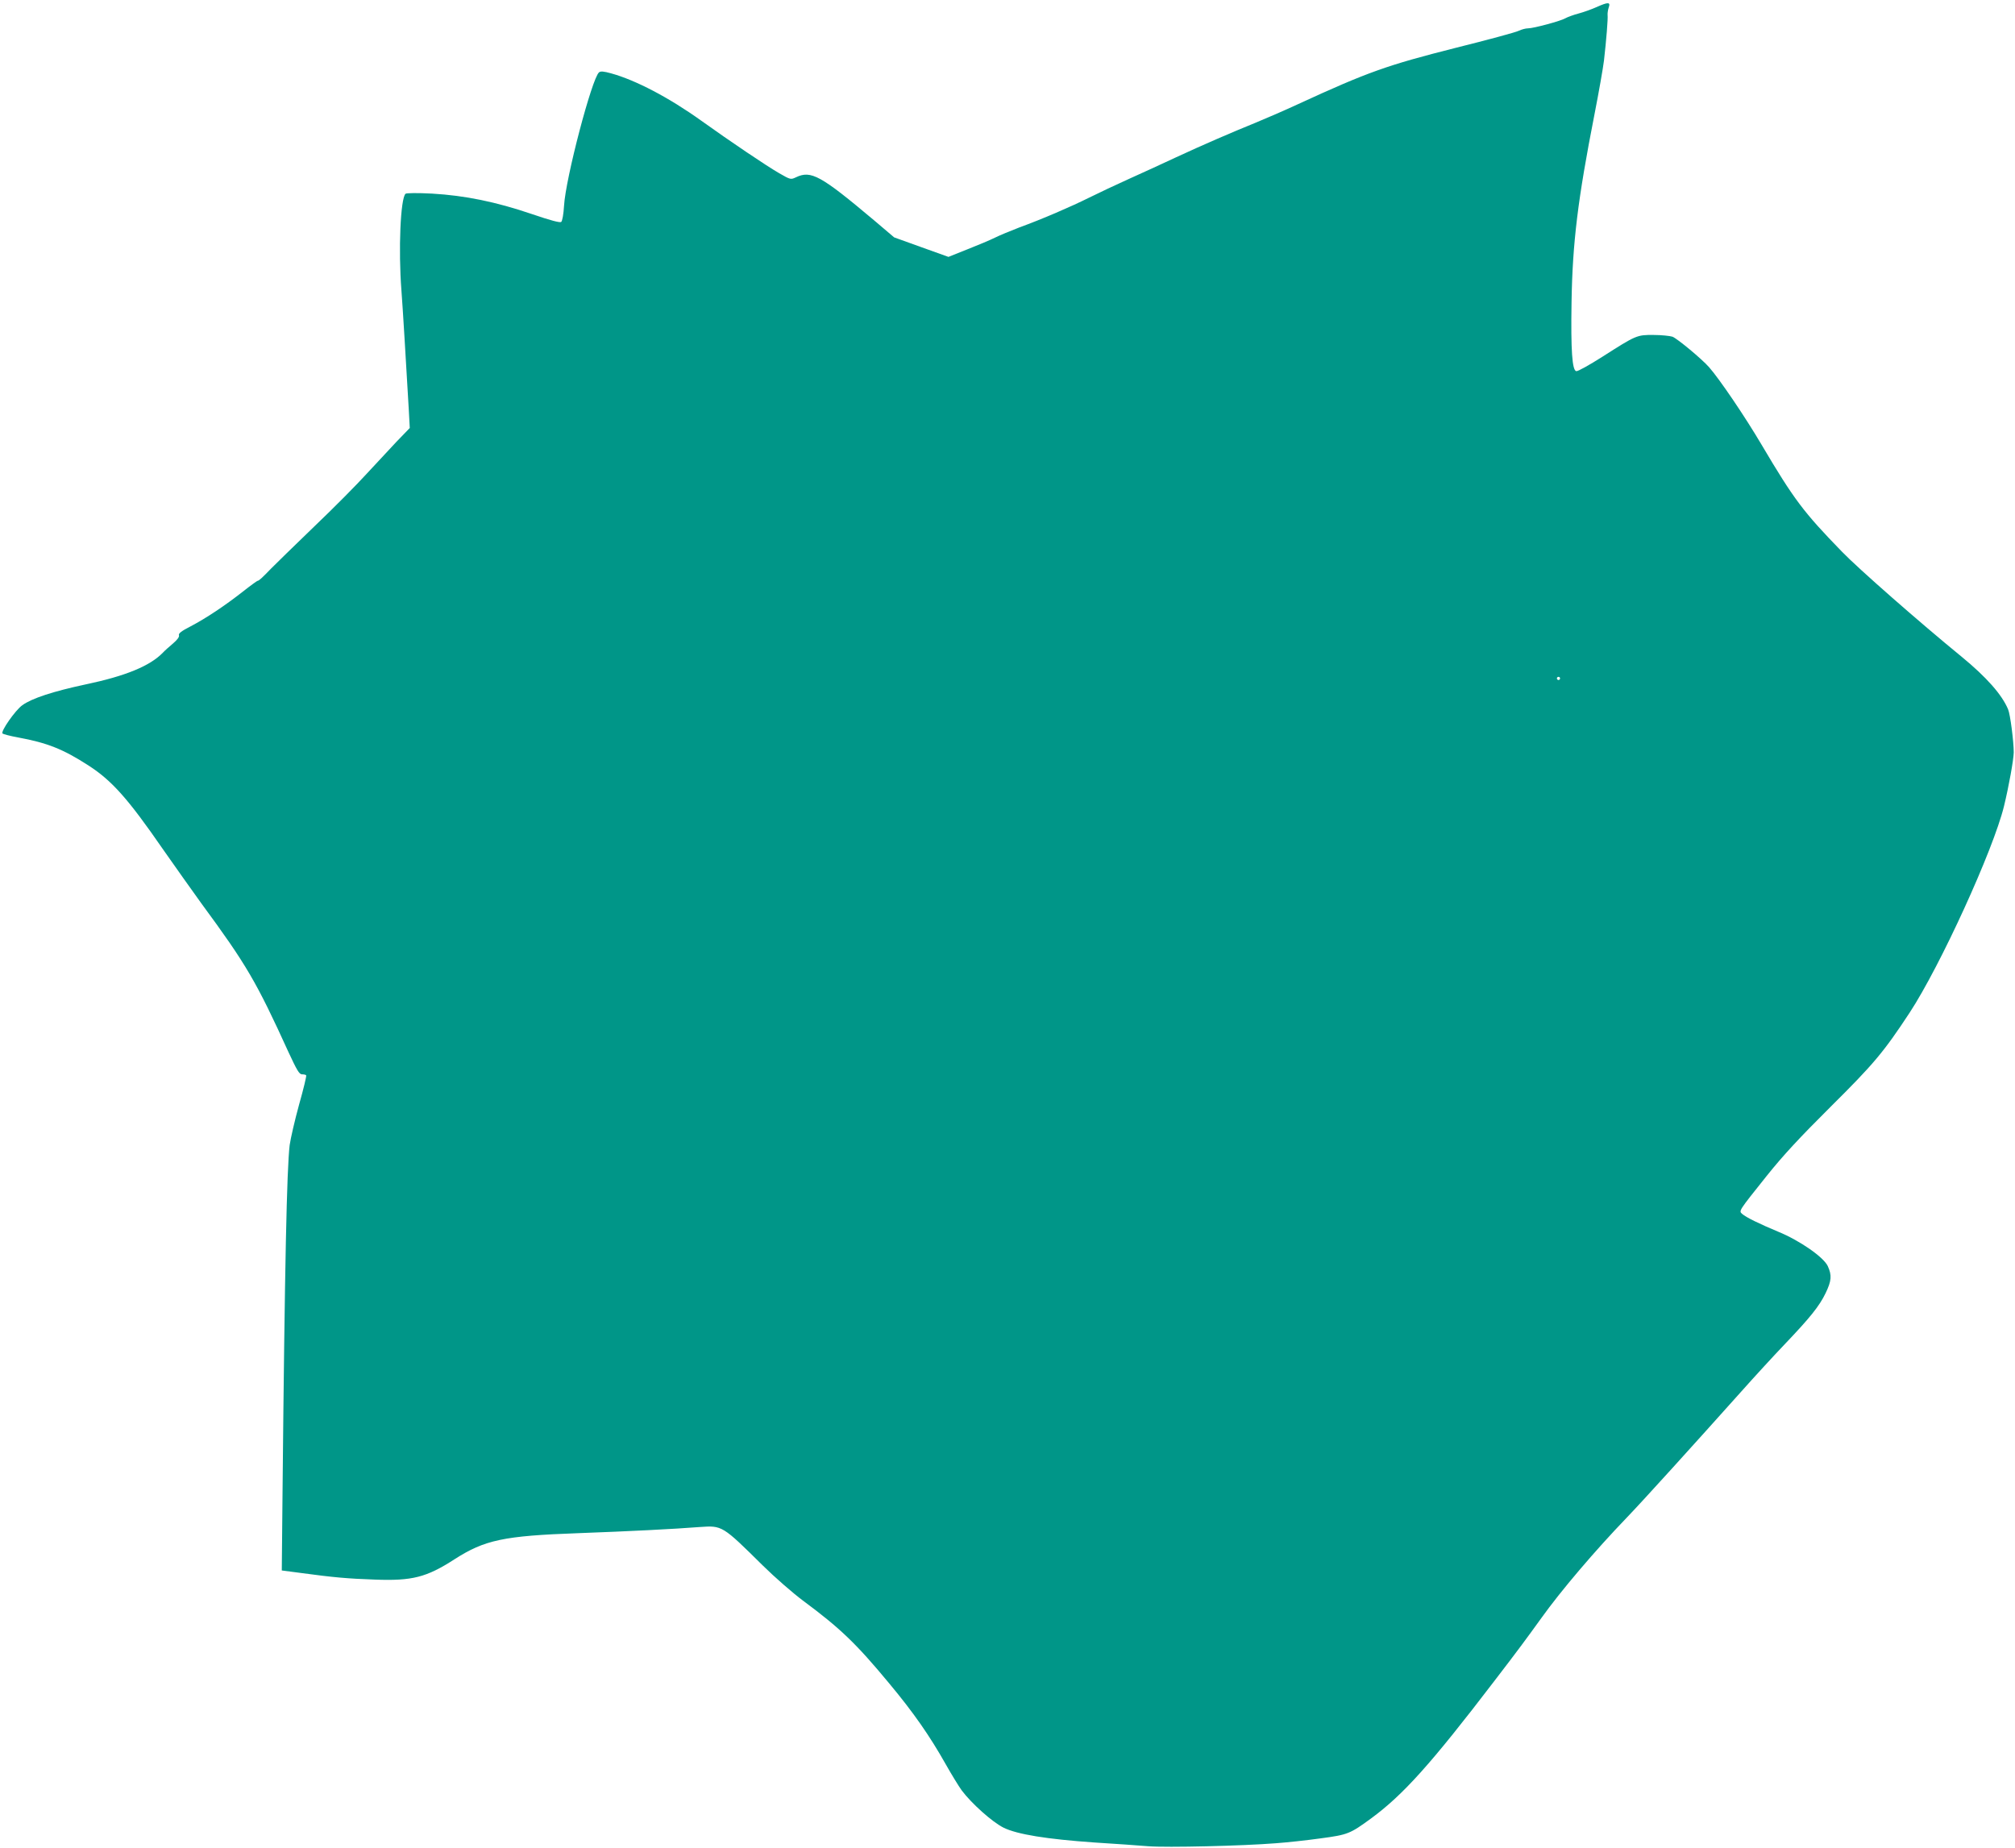 <?xml version="1.0" standalone="no"?>
<!DOCTYPE svg PUBLIC "-//W3C//DTD SVG 20010904//EN"
 "http://www.w3.org/TR/2001/REC-SVG-20010904/DTD/svg10.dtd">
<svg version="1.0" xmlns="http://www.w3.org/2000/svg"
 width="1280pt" height="1174pt" viewBox="0 0 1280 1174"
 preserveAspectRatio="xMidYMid meet">
<g transform="translate(0,1174) scale(0.1,-0.1)"
fill="#009688" stroke="none">
<path d="M10142 11695 c-29 -13 -81 -32 -115 -41 -34 -9 -71 -23 -83 -30 -28
-17 -202 -64 -237 -64 -15 0 -41 -7 -58 -15 -16 -9 -197 -58 -402 -109 -435
-110 -557 -153 -1002 -358 -82 -38 -204 -91 -270 -118 -150 -61 -329 -138
-510 -222 -77 -36 -207 -96 -290 -133 -82 -37 -197 -91 -255 -120 -119 -59
-297 -136 -445 -190 -55 -21 -125 -50 -155 -65 -30 -15 -109 -48 -175 -74
l-120 -48 -173 62 -172 62 -126 107 c-341 287 -402 320 -497 275 -34 -16 -35
-16 -108 26 -83 48 -311 202 -494 333 -205 147 -417 258 -573 301 -47 13 -67
15 -77 6 -45 -38 -212 -673 -222 -847 -3 -53 -11 -97 -18 -103 -8 -6 -66 9
-186 50 -229 78 -426 118 -634 130 -92 5 -164 4 -169 -1 -32 -30 -46 -356 -26
-614 9 -116 29 -455 47 -762 l6 -112 -85 -88 c-46 -49 -131 -140 -189 -203
-57 -63 -207 -215 -334 -336 -126 -122 -249 -241 -272 -265 -56 -58 -78 -79
-87 -79 -3 0 -46 -31 -94 -69 -115 -90 -232 -168 -331 -220 -59 -30 -79 -46
-74 -57 3 -10 -10 -28 -38 -52 -24 -20 -53 -46 -64 -58 -82 -85 -238 -149
-491 -202 -206 -44 -341 -88 -402 -132 -45 -32 -139 -167 -126 -180 5 -4 49
-16 99 -25 185 -34 286 -74 447 -178 149 -96 252 -212 473 -532 72 -103 182
-258 244 -344 287 -390 350 -498 554 -946 53 -114 68 -140 85 -140 12 0 24 -3
27 -6 3 -4 -17 -87 -45 -186 -27 -98 -54 -215 -60 -258 -18 -154 -31 -748 -45
-2186 l-5 -516 122 -16 c206 -28 296 -36 469 -42 237 -9 328 14 506 129 192
123 311 149 788 166 324 12 605 26 770 39 143 10 143 10 399 -243 78 -77 193
-177 256 -224 237 -176 337 -271 549 -527 155 -186 257 -333 358 -512 36 -64
82 -139 102 -167 62 -83 195 -202 266 -237 87 -43 276 -73 575 -94 129 -8 285
-19 345 -24 118 -9 596 2 809 19 71 5 199 19 285 31 173 23 187 29 321 127
204 150 380 346 782 872 152 198 202 266 298 399 125 175 342 430 545 641 102
106 426 464 722 795 88 99 214 236 280 305 162 170 220 242 260 325 38 79 40
113 14 171 -26 57 -178 163 -315 219 -120 50 -204 91 -229 113 -22 20 -25 15
156 242 105 131 207 241 402 435 276 274 339 348 506 602 194 296 531 1033
599 1311 31 127 61 295 62 342 0 68 -22 242 -36 274 -39 93 -137 204 -294 333
-269 220 -658 561 -762 669 -243 250 -303 329 -510 679 -105 178 -267 417
-334 493 -46 52 -201 181 -232 193 -16 5 -69 11 -119 11 -107 1 -111 -1 -327
-139 -82 -52 -155 -93 -165 -91 -26 5 -35 131 -30 438 6 378 40 655 146 1195
27 138 54 291 60 340 15 131 26 267 23 290 -1 10 2 32 7 47 13 36 -3 36 -77 3z
m-232 -4265 c0 -5 -4 -10 -10 -10 -5 0 -10 5 -10 10 0 6 5 10 10 10 6 0 10 -4
10 -10z"/>
</g>
</svg>
